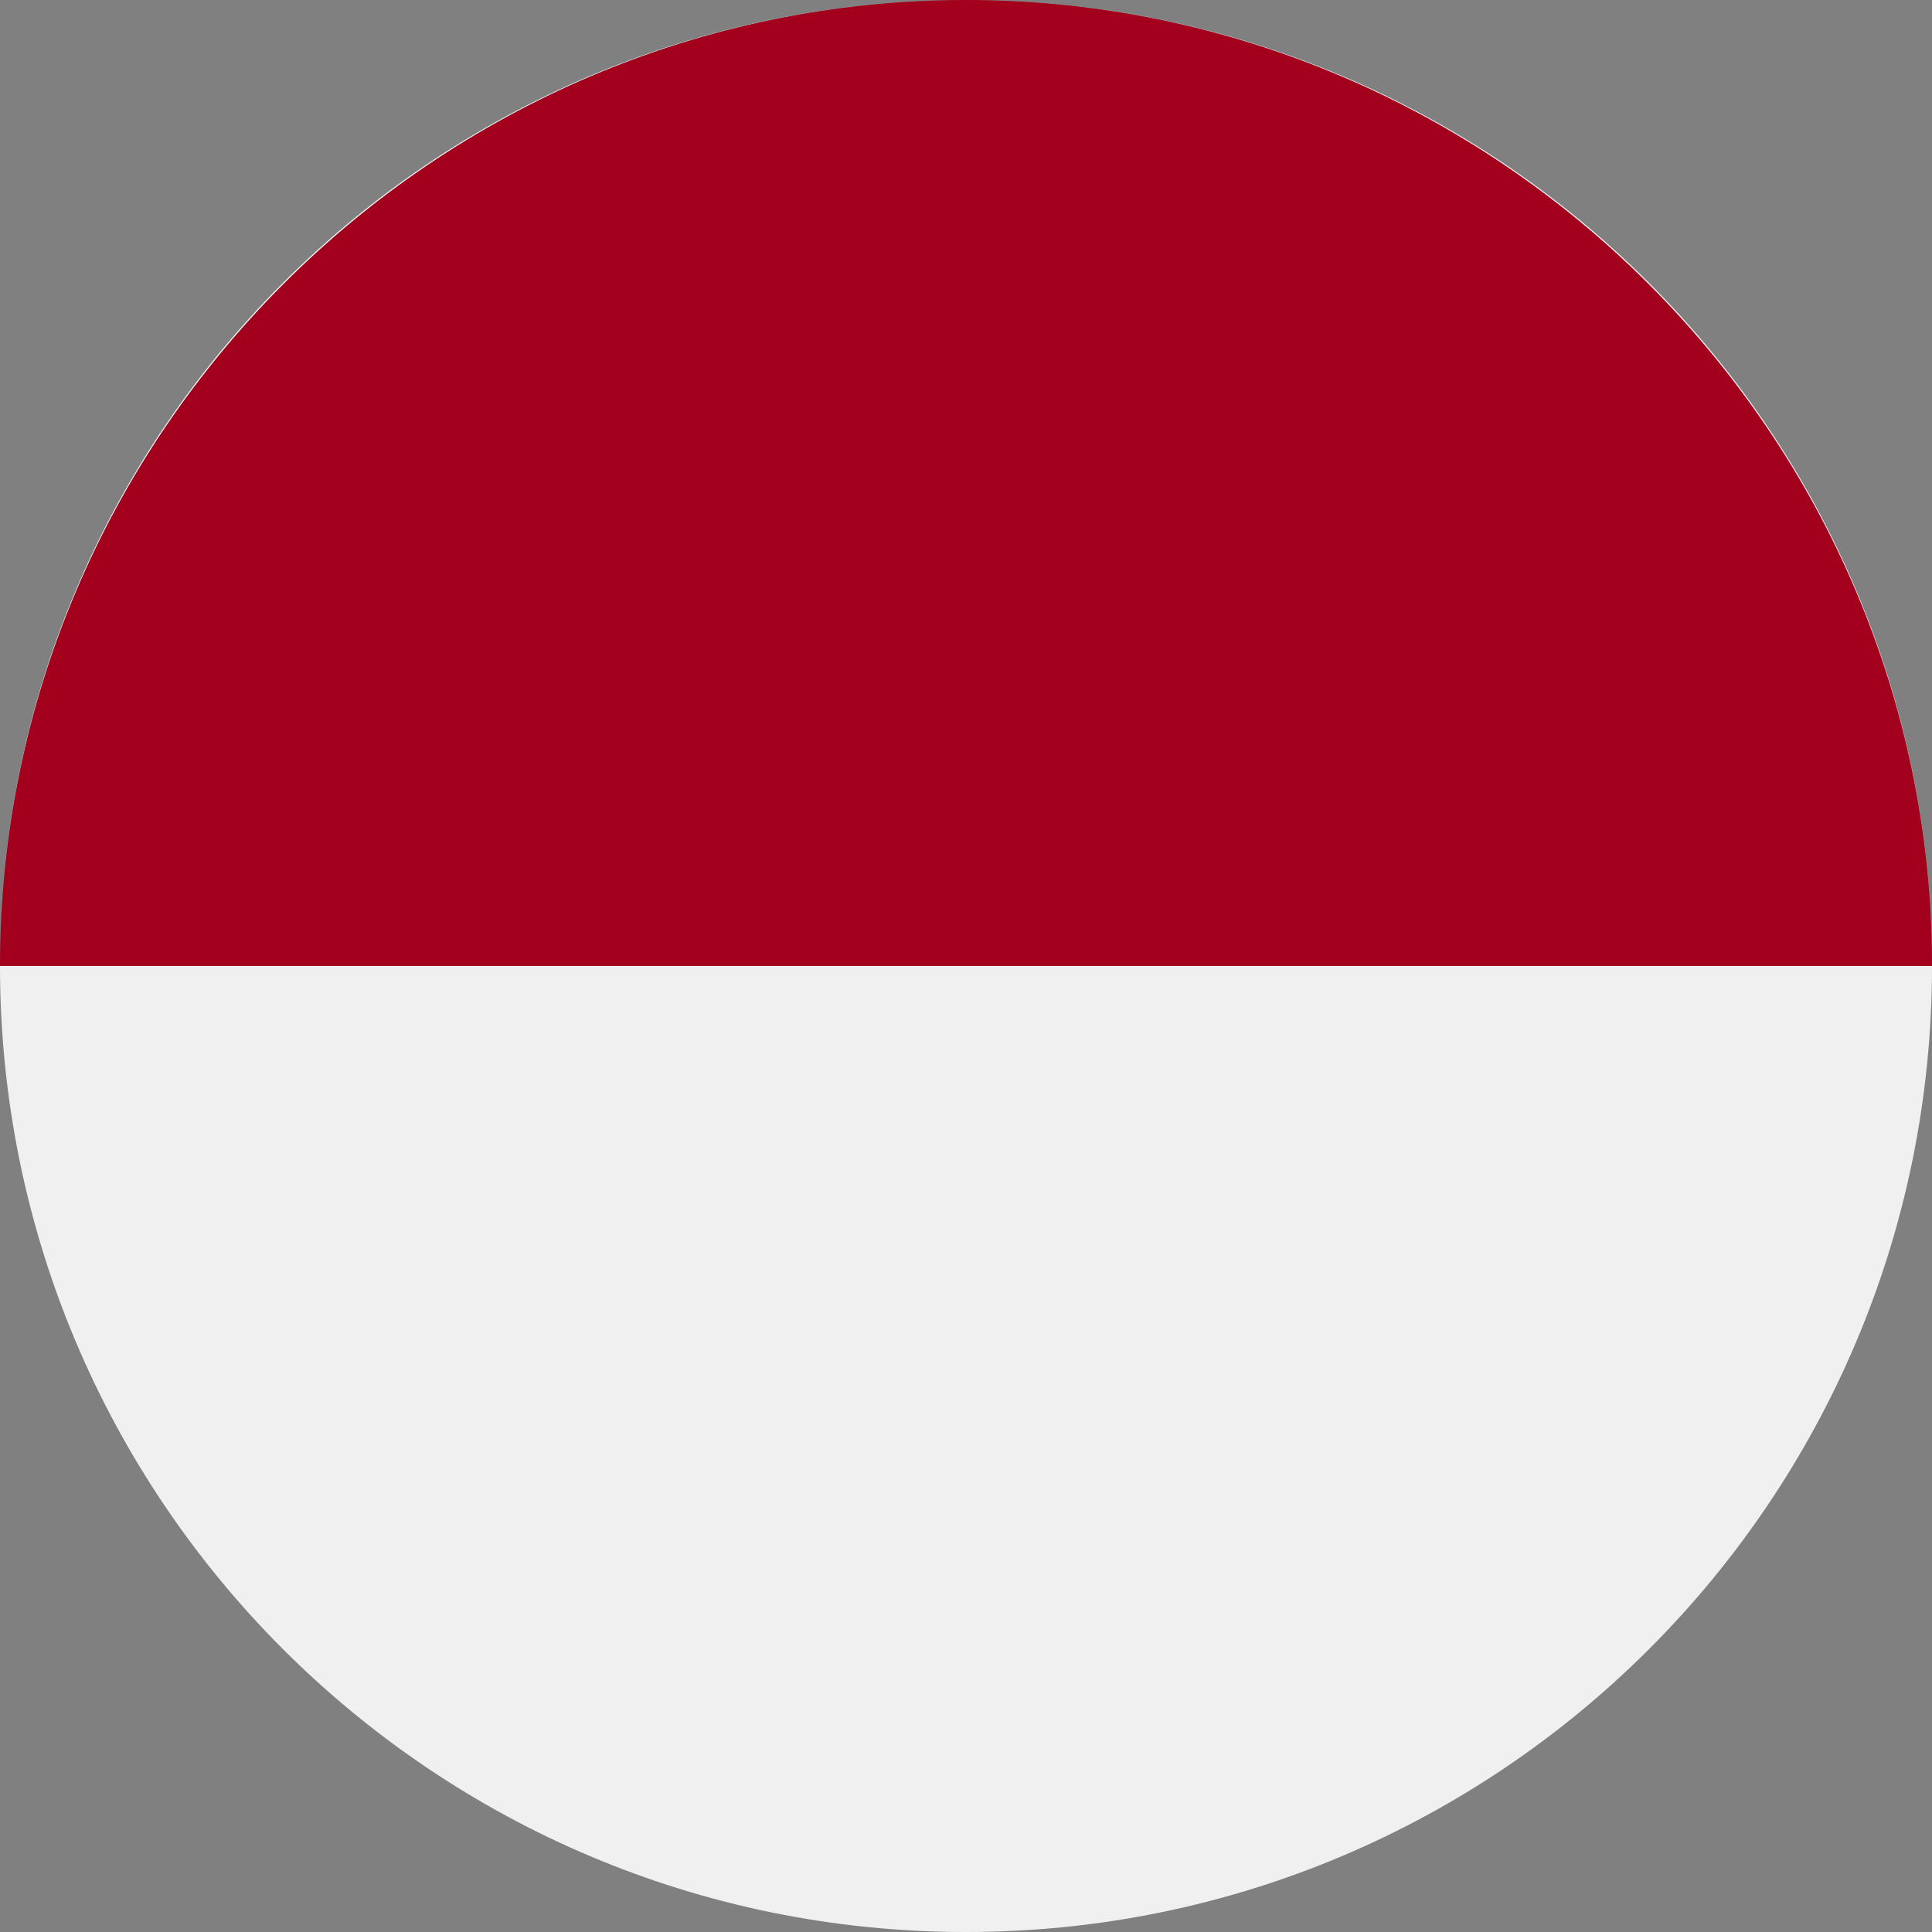 <?xml version="1.0" encoding="utf-8"?>
<!-- Generator: Adobe Illustrator 24.1.1, SVG Export Plug-In . SVG Version: 6.00 Build 0)  -->
<svg version="1.1" id="Warstwa_1" xmlns="http://www.w3.org/2000/svg" xmlns:xlink="http://www.w3.org/1999/xlink" x="0px" y="0px"
	 viewBox="0 0 512 512" style="enable-background:new 0 0 512 512;" xml:space="preserve">
<rect x="0" y="0" width="512" height="512" fill="#808080" stroke="none"/>
<style type="text/css">
	.st0{fill:#F0F0F0;}
	.st1{fill:#A2001D;}
</style>
<g>
	<path class="st0" d="M0,256c0,141.4,114.6,256,256,256s256-114.6,256-256H0z"/>
	<path class="st0" d="M256,0C114.6,0,0,114.6,0,256C0,115.2,115.3,0,256,0z"/>
	<path class="st0" d="M512,256C512,114.6,397.4,0,256,0C396.8,0,512,115.2,512,256z"/>
	<path class="st1" d="M256,0C115.2,0,0,115.2,0,256h512C512,115.2,396.8,0,256,0z"/>
</g>
</svg>

